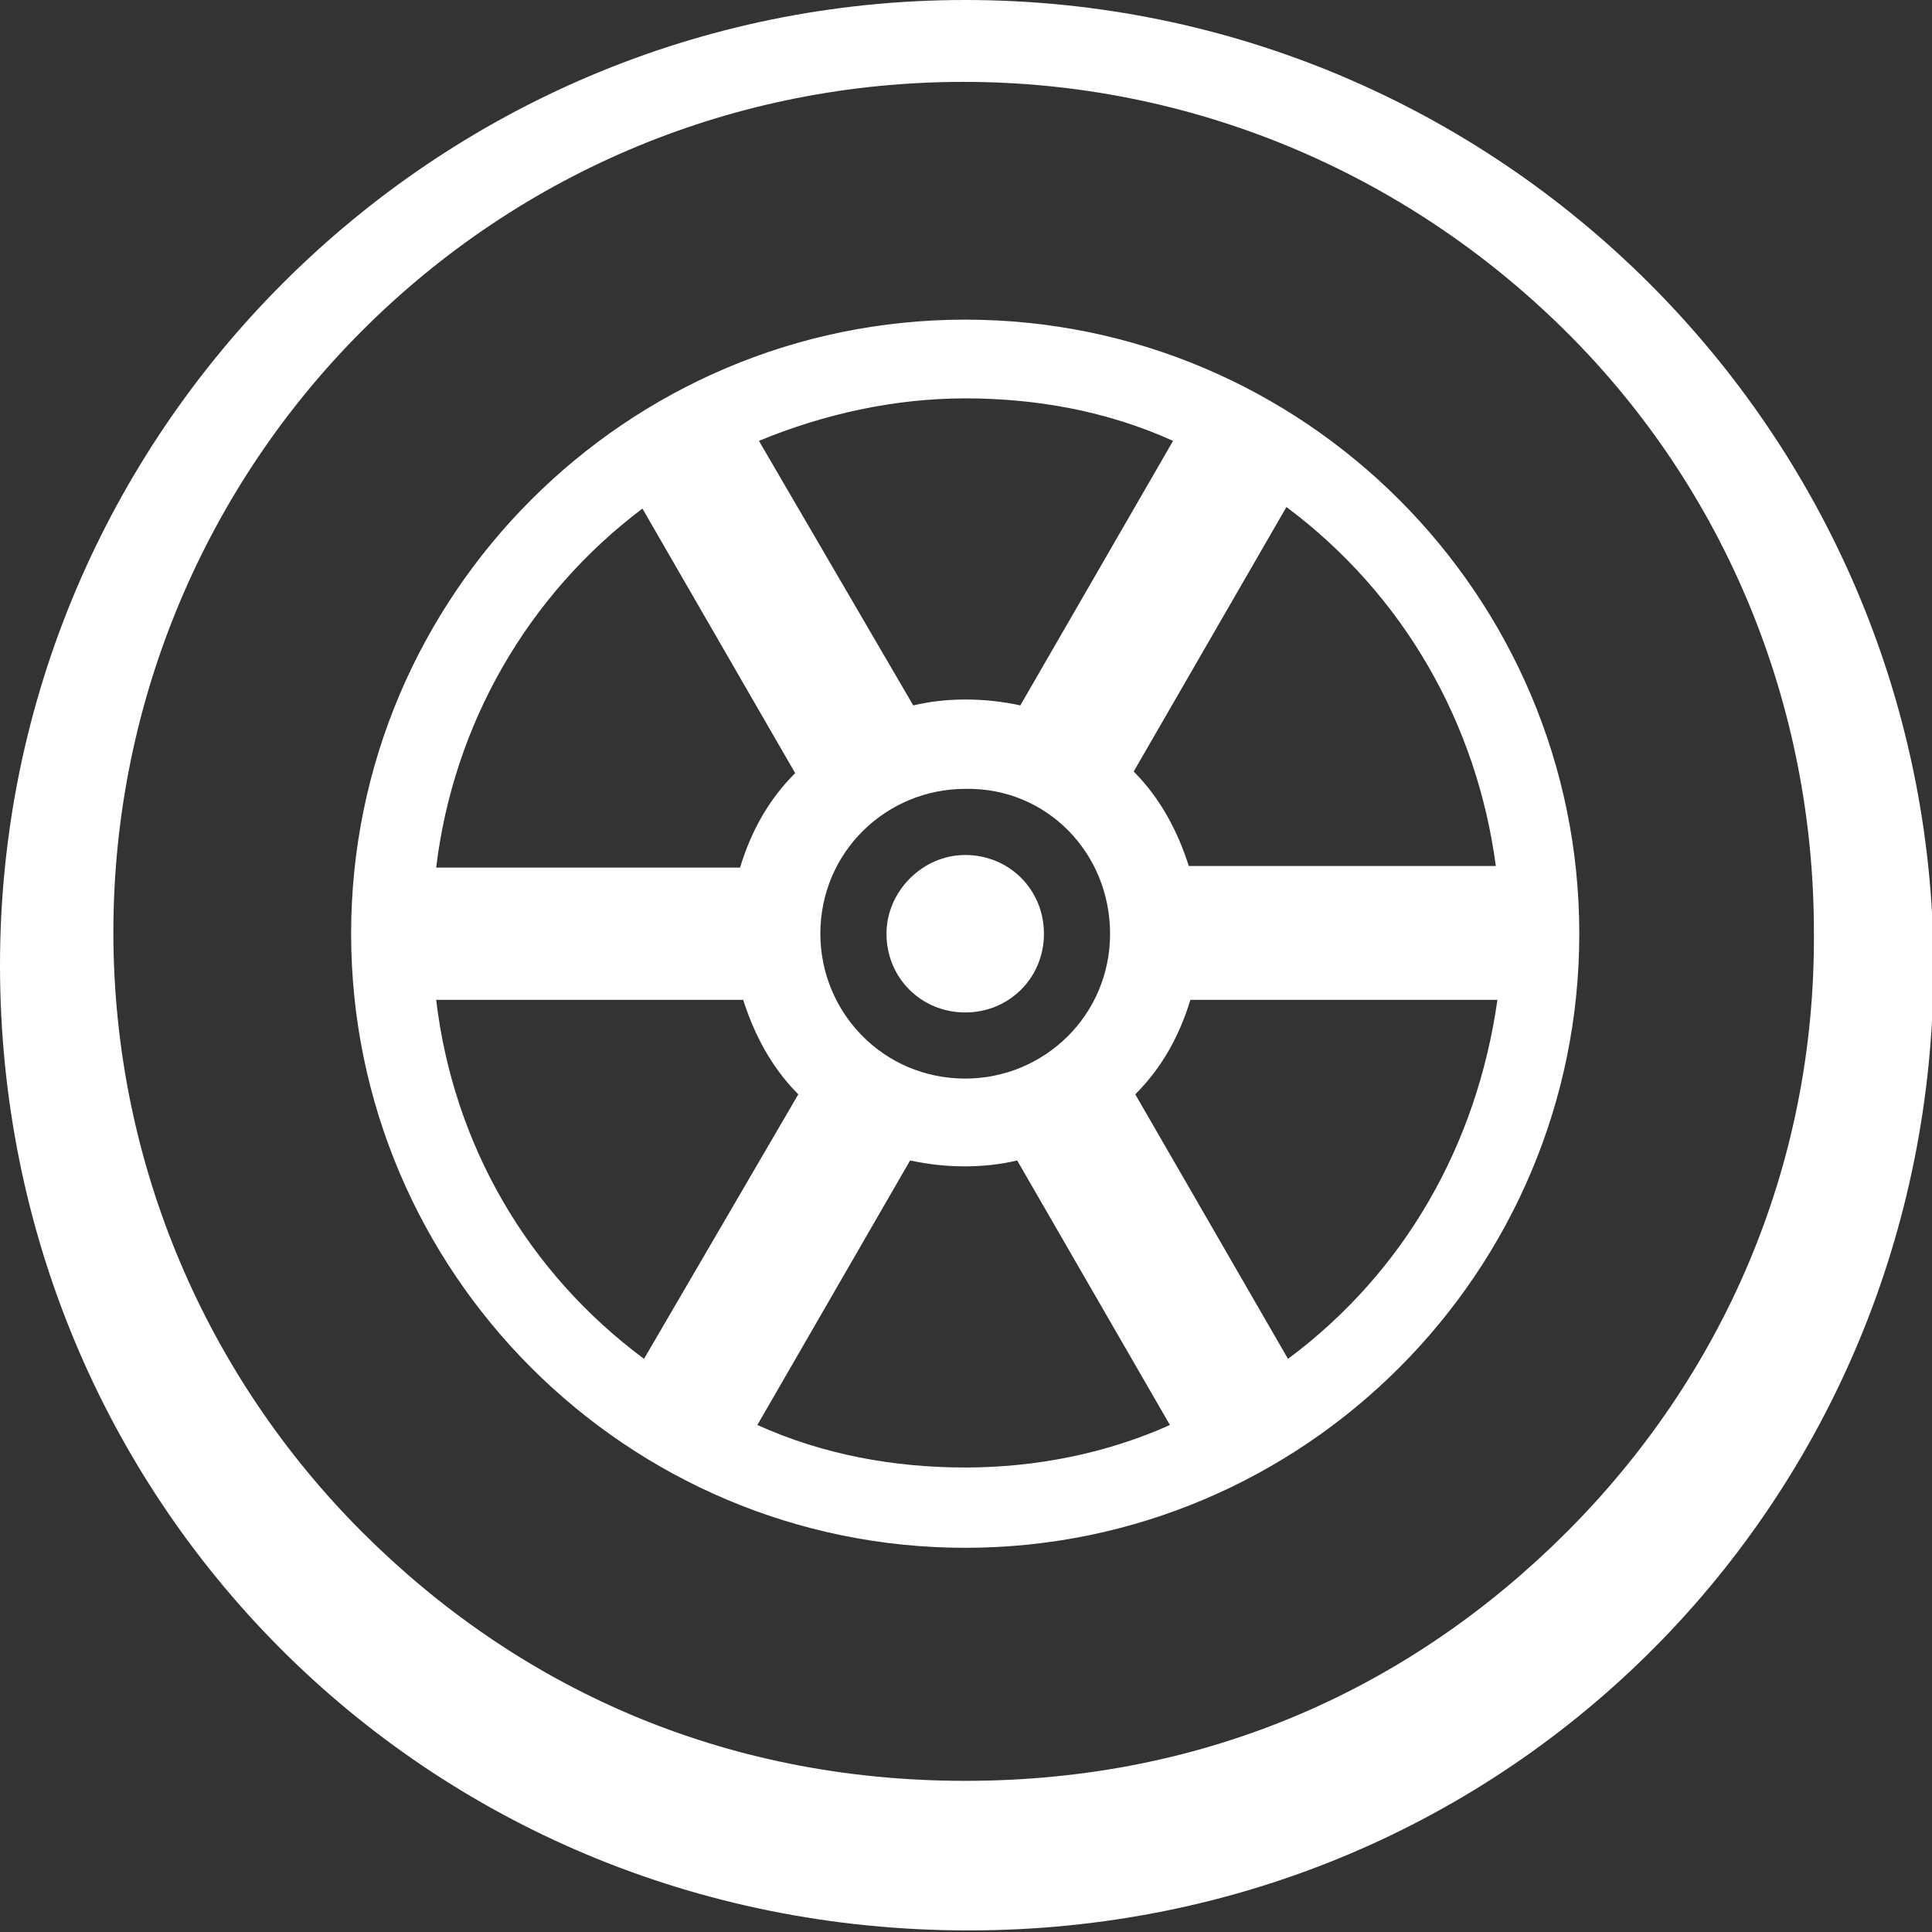 <?xml version="1.0" standalone="no"?><!DOCTYPE svg PUBLIC "-//W3C//DTD SVG 1.1//EN" "http://www.w3.org/Graphics/SVG/1.1/DTD/svg11.dtd"><svg t="1716539403179" class="icon" viewBox="0 0 1024 1024" version="1.1" xmlns="http://www.w3.org/2000/svg" p-id="30229" xmlns:xlink="http://www.w3.org/1999/xlink" width="200" height="200"><rect x="0" y="0" width="1024" height="1024" fill="#333333" stroke="none"/><path d="M511.583 0C229.503 0 0 229.503 0 511.583s223.661 511.583 513.252 511.583c287.922 0 511.583-229.503 511.583-511.583C1024 229.503 794.497 0 511.583 0z m318.8 812.023c-81.786 81.786-189.444 131.86-318.8 131.86s-237.848-50.073-319.635-131.86S60.088 617.571 60.088 494.057 110.161 257.043 191.948 175.257C277.073 90.132 390.572 43.397 510.748 43.397s233.676 47.57 318.8 131.86 131.86 198.624 131.86 318.8c0.835 125.183-49.239 236.179-131.025 317.966z" p-id="30230" fill="#ffffff"></path><path d="M511.583 169.415c-179.43 0-325.477 146.047-325.477 325.477s146.047 325.477 325.477 325.477 325.477-146.047 325.477-325.477-146.047-325.477-325.477-325.477zM792.828 459.006H630.09c-5.842-18.36-15.022-35.886-29.209-50.073l80.952-140.205C744.424 315.462 782.813 383.896 792.828 459.006zM511.583 211.143c37.555 0 75.11 6.676 110.161 22.533l-80.952 140.205c-19.195-4.173-39.224-4.173-56.75 0L402.256 233.676c34.217-14.187 71.772-22.533 109.327-22.533z m76.779 283.749c0 43.397-35.051 76.779-76.779 76.779-43.397 0-76.779-35.051-76.779-76.779 0-43.397 35.051-76.779 76.779-76.779 43.397-0.835 76.779 34.217 76.779 76.779z m-247.863-225.33l80.952 140.205c-14.187 14.187-23.368 30.879-29.209 50.073H231.172c9.18-75.945 48.404-144.378 109.327-190.279zM231.172 529.943h162.738c5.842 18.36 15.022 35.886 29.209 50.073l-81.786 140.205c-61.757-45.901-100.981-113.5-110.161-190.279z m280.411 247.863c-37.555 0-75.11-6.676-110.161-22.533l80.952-140.205c19.195 4.173 39.224 4.173 56.75 0l80.952 140.205c-33.382 15.022-70.937 22.533-108.492 22.533z m171.084-57.584l-80.952-140.205c14.187-14.187 23.368-30.879 29.209-50.073h162.738c-10.849 76.779-49.239 144.378-110.996 190.279z" p-id="30231" fill="#ffffff"></path><path d="M469.855 494.892c0 23.368 18.36 41.728 41.728 41.728s41.728-18.36 41.728-41.728-18.36-41.728-41.728-41.728c-22.533 0-41.728 19.195-41.728 41.728z" p-id="30232" fill="#ffffff"></path></svg>
